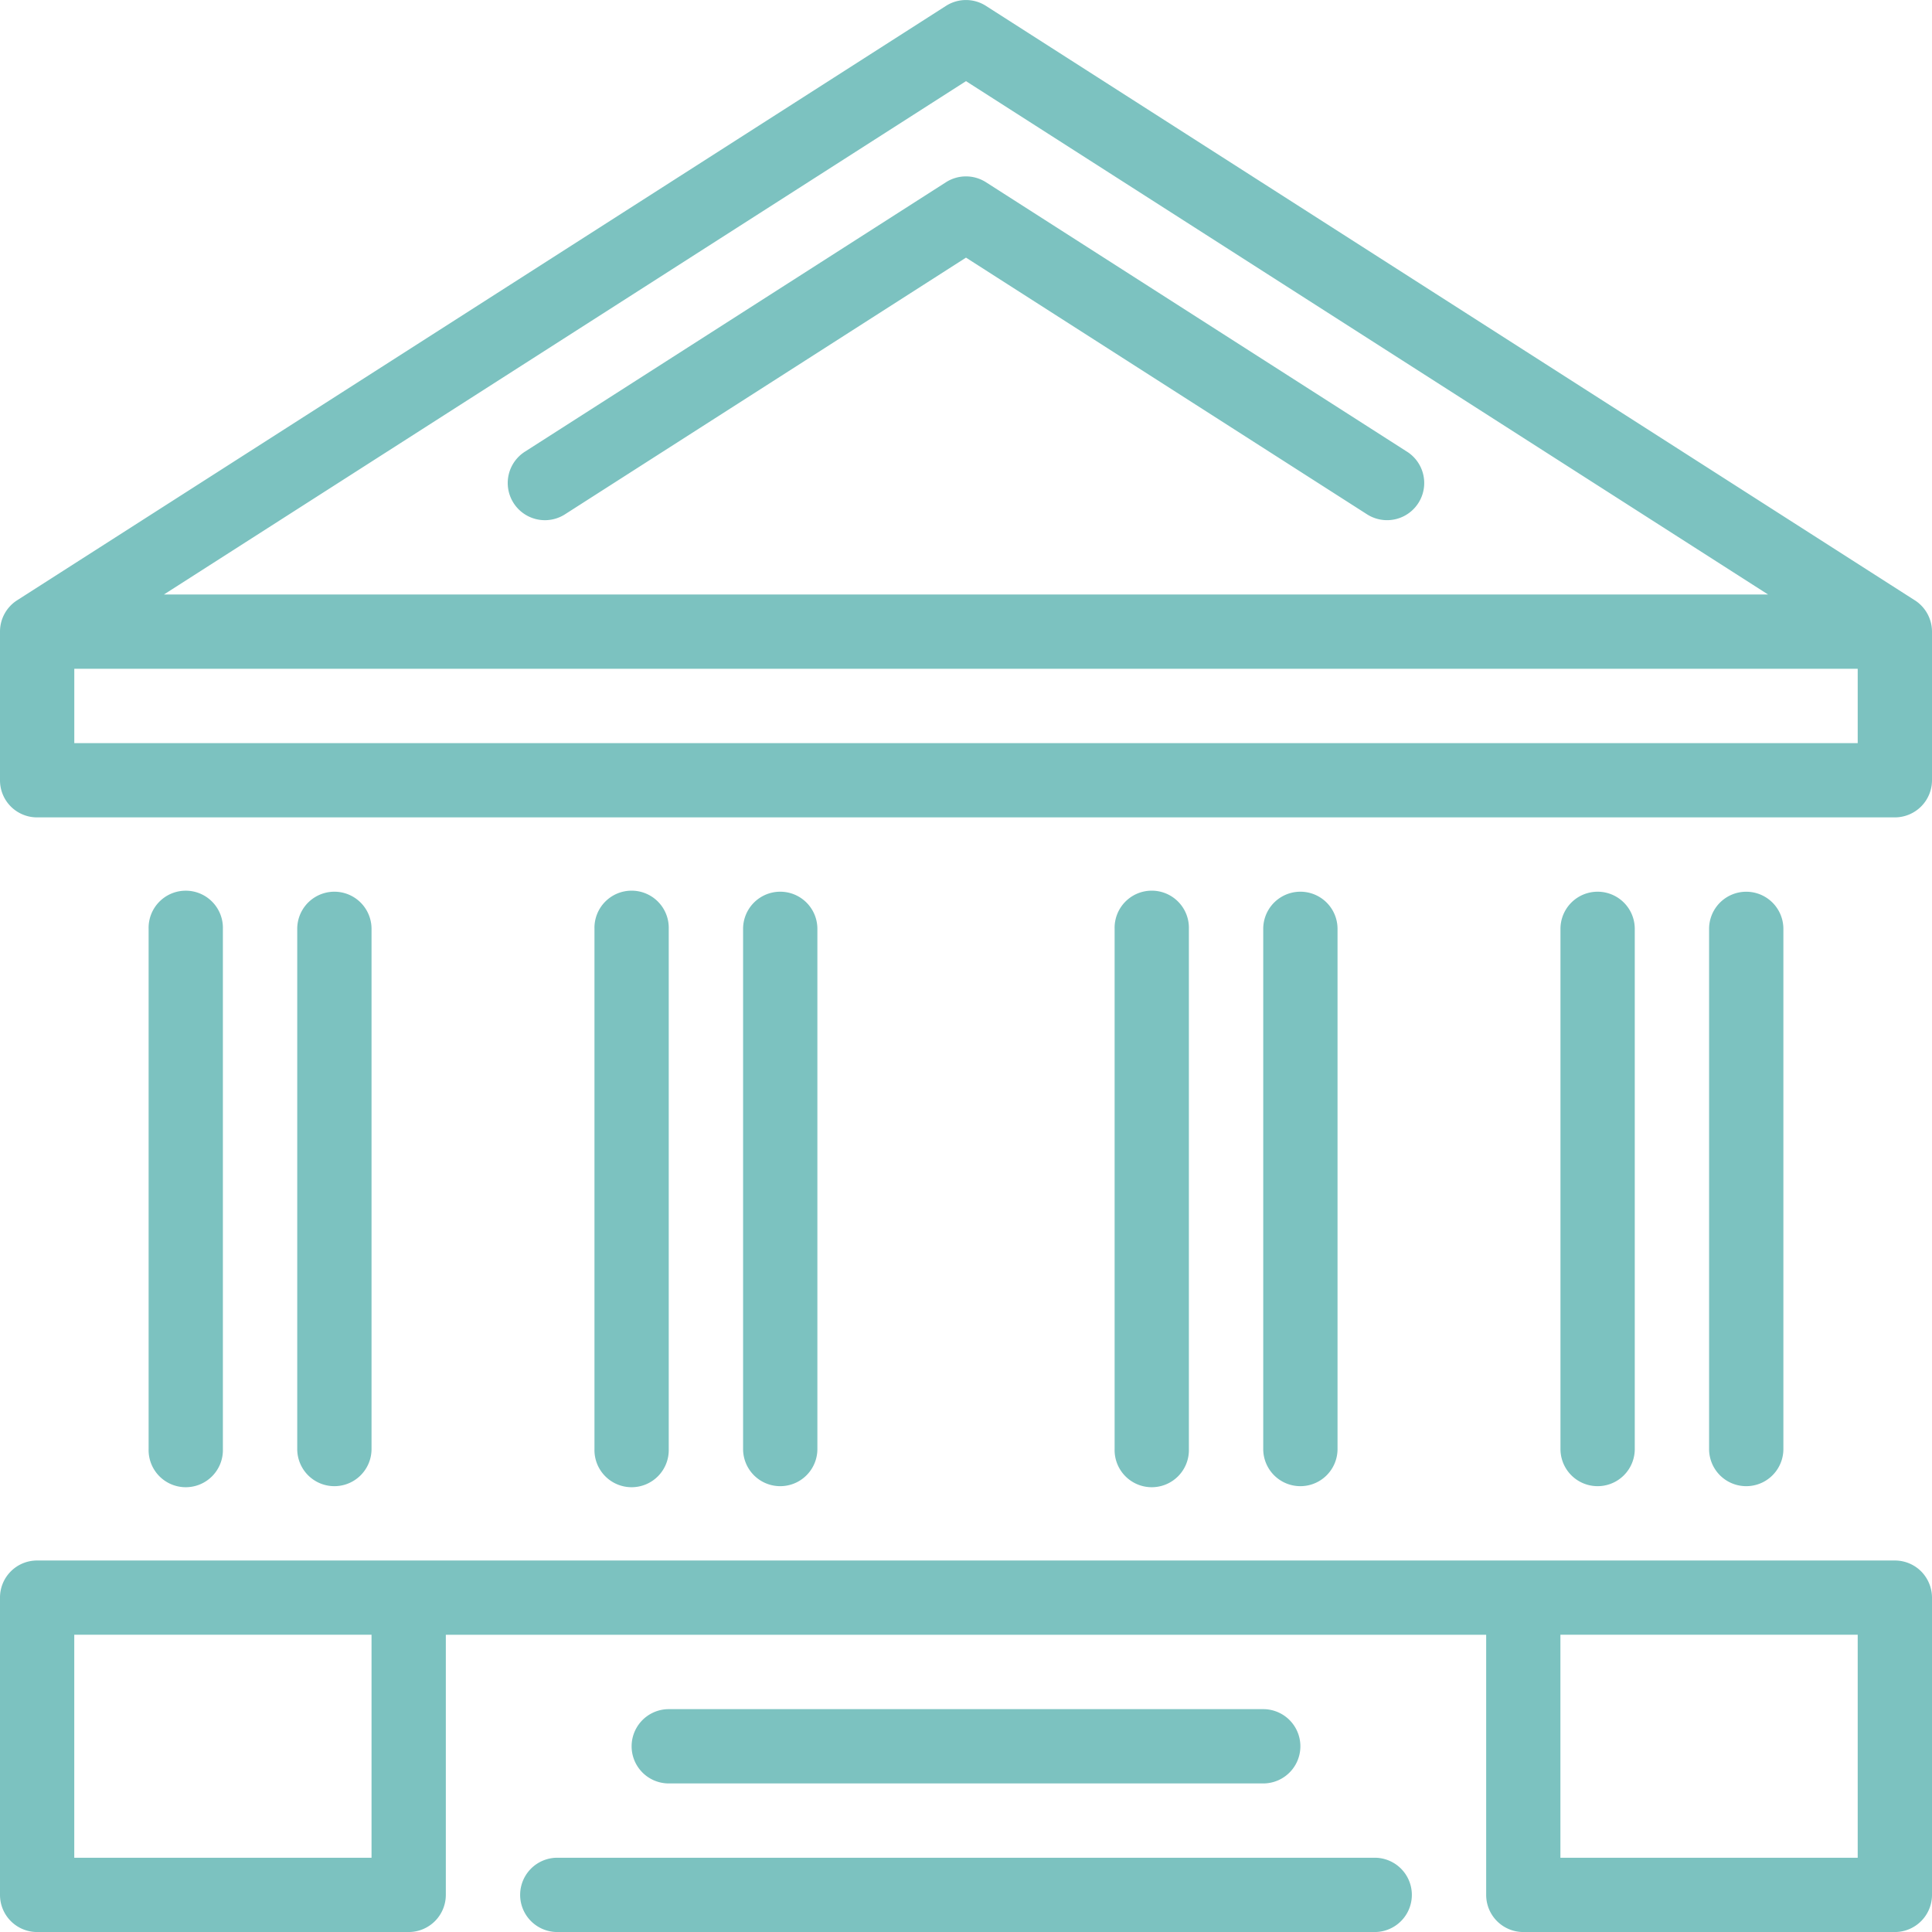 <?xml version="1.0" encoding="UTF-8"?> <svg xmlns="http://www.w3.org/2000/svg" id="branches-icon" width="66" height="66.001" viewBox="0 0 66 66.001"><g id="Group_911" data-name="Group 911" transform="translate(0 0.001)"><path id="Path_19059" data-name="Path 19059" d="M64.73,53.308H1.268A1.265,1.265,0,0,0,0,54.576V64.731A1.268,1.268,0,0,0,1.268,66H13.962a1.27,1.27,0,0,0,1.268-1.268V55.845h35.54V64.73A1.268,1.268,0,0,0,52.039,66H64.73A1.27,1.27,0,0,0,66,64.73V54.577a1.284,1.284,0,0,0-.373-.9,1.271,1.271,0,0,0-.9-.369M12.692,63.462H2.537V55.844H12.692Zm40.614-7.619H63.462v7.619H53.306Zm-6.345,7.619H19.038a1.269,1.269,0,0,0,0,2.538H46.962a1.269,1.269,0,0,0,0-2.538m-3.808-2.538a1.269,1.269,0,1,0,0-2.538H22.846a1.269,1.269,0,1,0,0,2.538ZM7.614,49.5V31.731a1.269,1.269,0,1,0-2.537,0V49.5a1.269,1.269,0,1,0,2.537,0m5.078,0V31.73a1.269,1.269,0,0,0-2.538,0V49.5a1.269,1.269,0,1,0,2.538,0m10.153,0V31.73a1.269,1.269,0,1,0-2.537,0V49.5a1.269,1.269,0,1,0,2.537,0m5.078,0V31.73a1.269,1.269,0,1,0-2.538,0V49.5a1.269,1.269,0,1,0,2.538,0m33,0V31.731a1.269,1.269,0,1,0-2.538,0V49.5a1.269,1.269,0,0,0,2.538,0m-5.077,0V31.73a1.269,1.269,0,1,0-2.538,0V49.5a1.269,1.269,0,1,0,2.538,0m-10.154,0V31.73a1.269,1.269,0,0,0-2.538,0V49.5a1.269,1.269,0,1,0,2.538,0m-5.078,0V31.73a1.269,1.269,0,1,0-2.537,0V49.5a1.269,1.269,0,1,0,2.537,0m24.8-28.993L33.682.2a1.266,1.266,0,0,0-1.366,0L.584,20.506A1.27,1.27,0,0,0,0,21.577v5.077a1.265,1.265,0,0,0,1.271,1.268H64.73A1.27,1.27,0,0,0,66,26.654V21.577a1.275,1.275,0,0,0-.586-1.071M33,2.771l27.4,17.537H5.6ZM63.462,25.385H2.538v-2.54H63.462ZM48.067,15.43,33.682,6.224a1.271,1.271,0,0,0-1.366,0L17.93,15.43A1.269,1.269,0,0,0,19.3,17.569L33,8.8l13.7,8.769a1.269,1.269,0,0,0,1.368-2.139" transform="translate(0 0)" fill="#7cc2c0"></path></g></svg> 